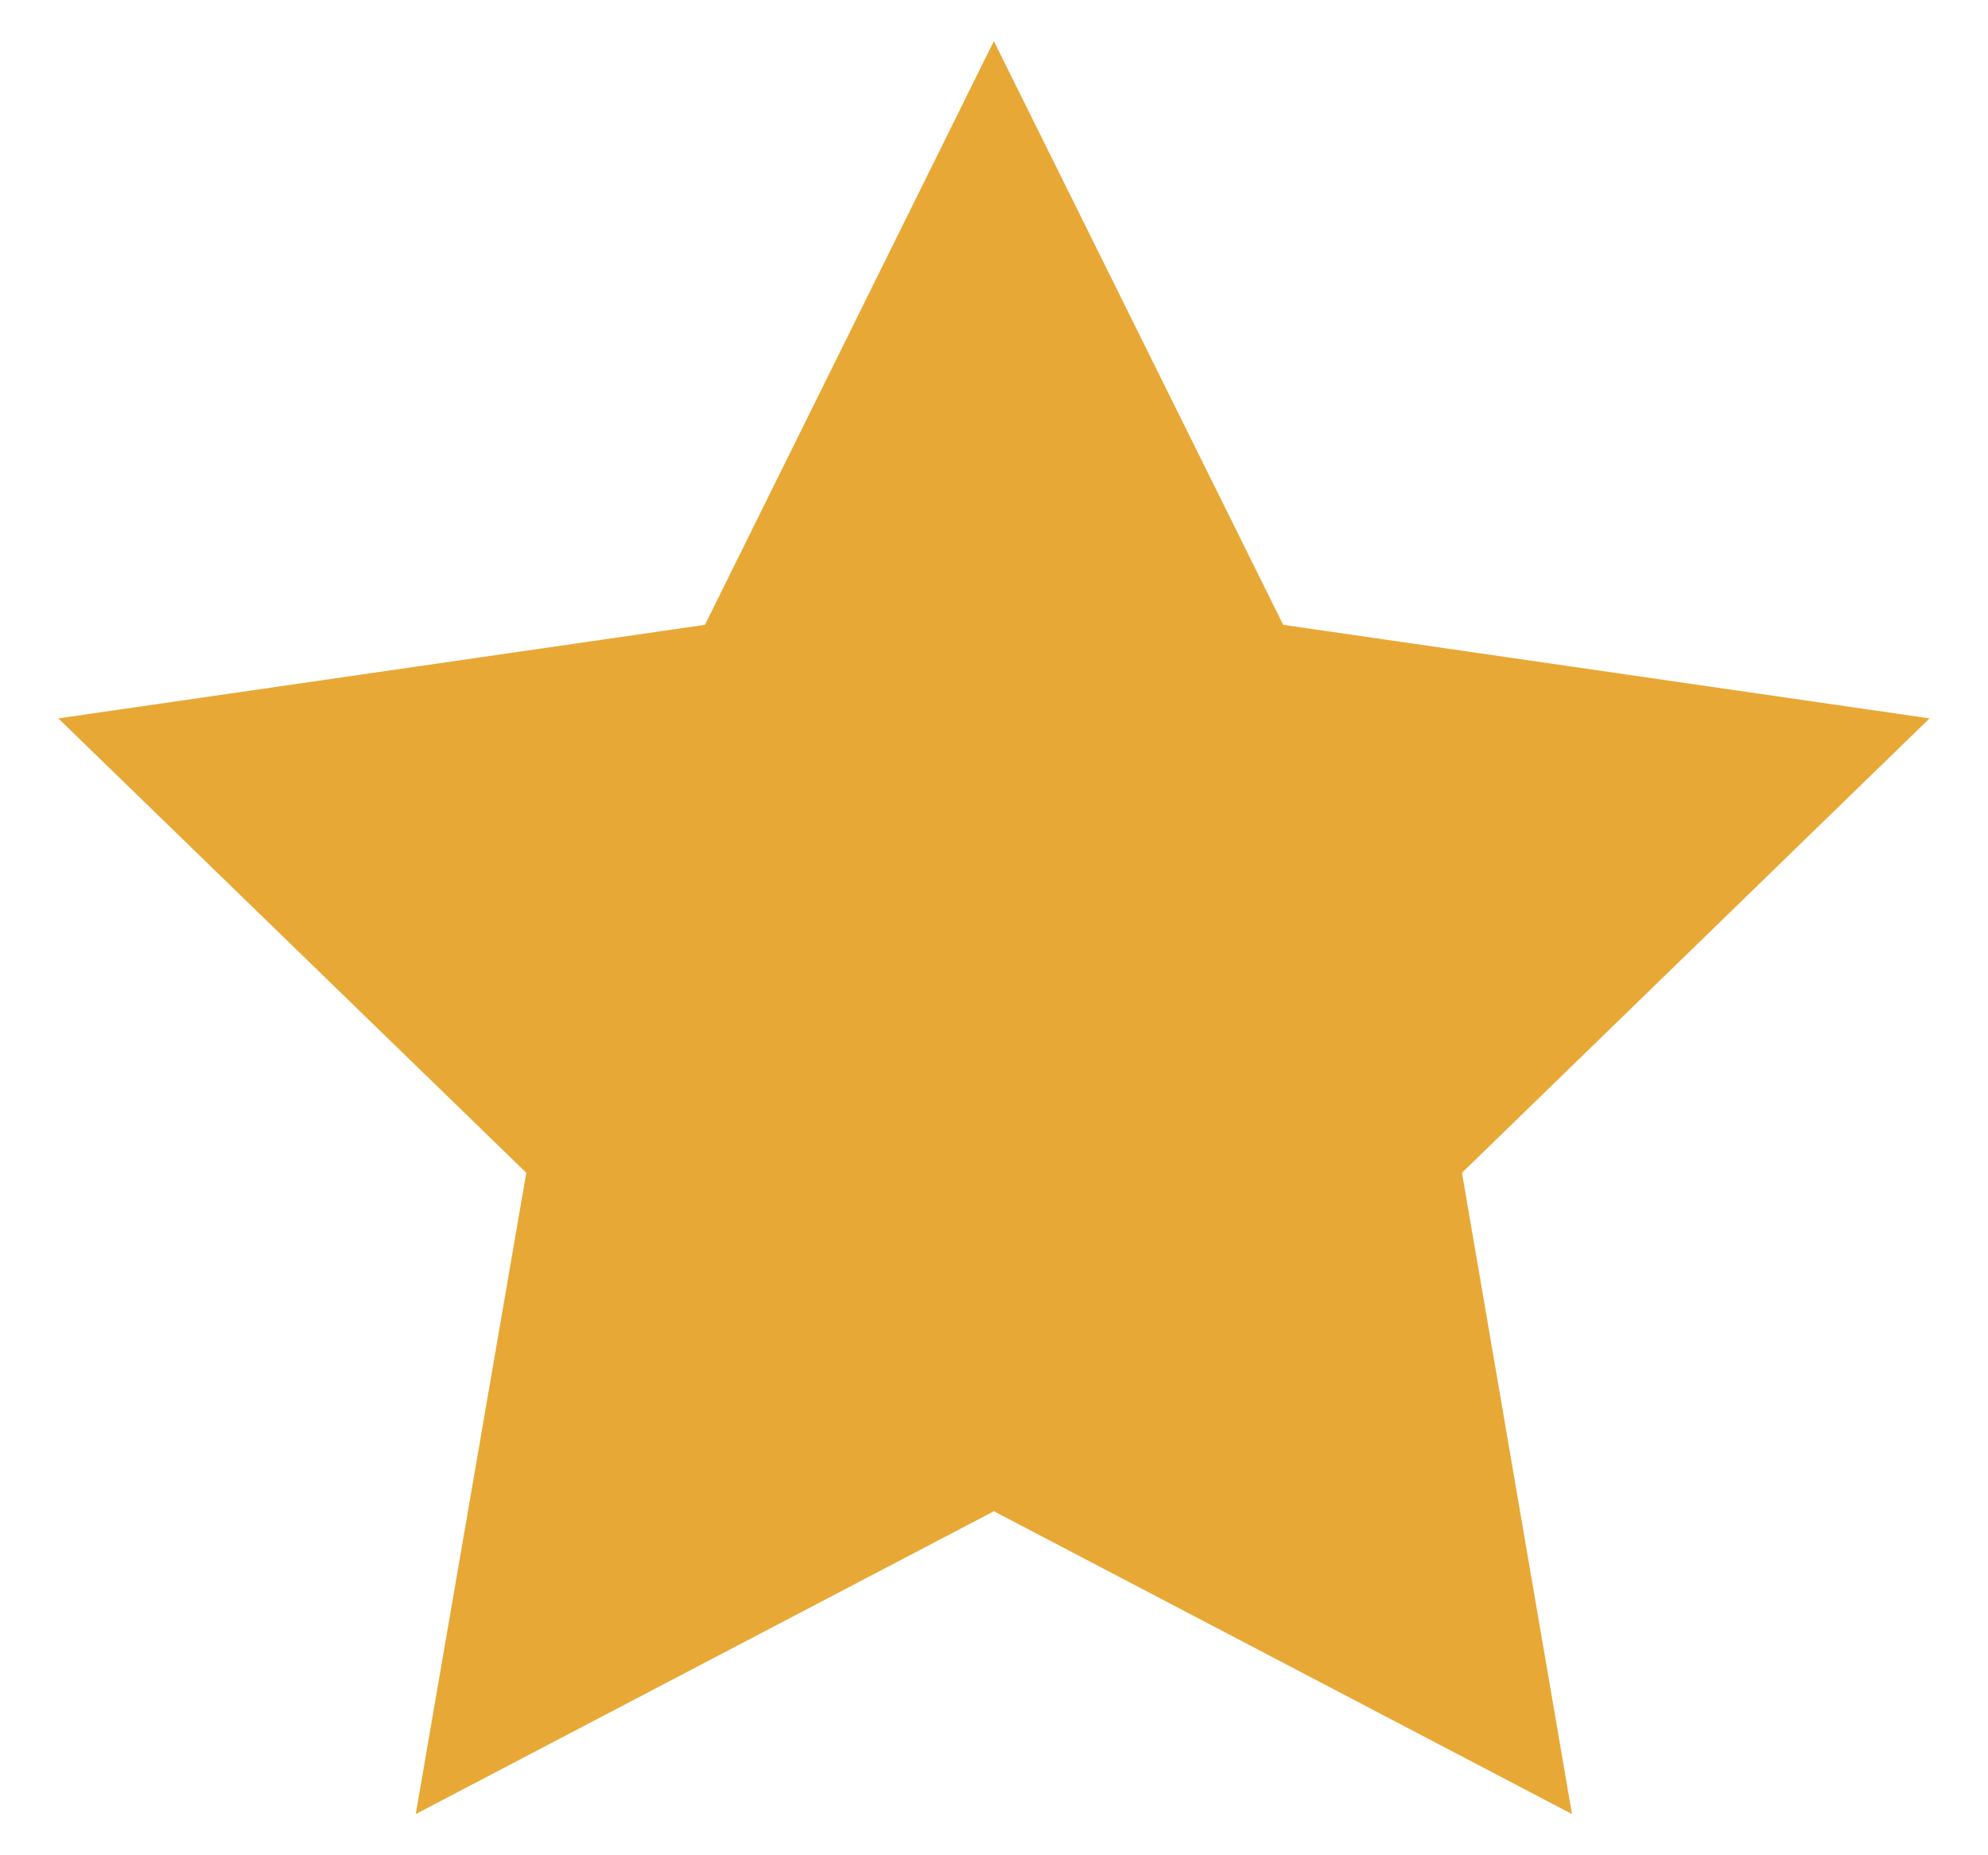 <?xml version="1.0" encoding="utf-8"?>
<!-- Generator: Adobe Illustrator 16.0.0, SVG Export Plug-In . SVG Version: 6.00 Build 0)  -->
<!DOCTYPE svg PUBLIC "-//W3C//DTD SVG 1.1//EN" "http://www.w3.org/Graphics/SVG/1.1/DTD/svg11.dtd">
<svg version="1.1" id="Layer_1" xmlns="http://www.w3.org/2000/svg" xmlns:xlink="http://www.w3.org/1999/xlink" x="0px" y="0px"
	 width="15px" height="14px" viewBox="0 0 15 14" enable-background="new 0 0 15 14" xml:space="preserve">
<g>
	<polygon fill="#E8A836" points="7.499,0.31 9.682,4.715 14.559,5.421 11.031,8.85 11.861,13.689 7.499,11.404 3.137,13.689 
		3.971,8.85 0.44,5.421 5.319,4.715 	"/>
</g>
</svg>

